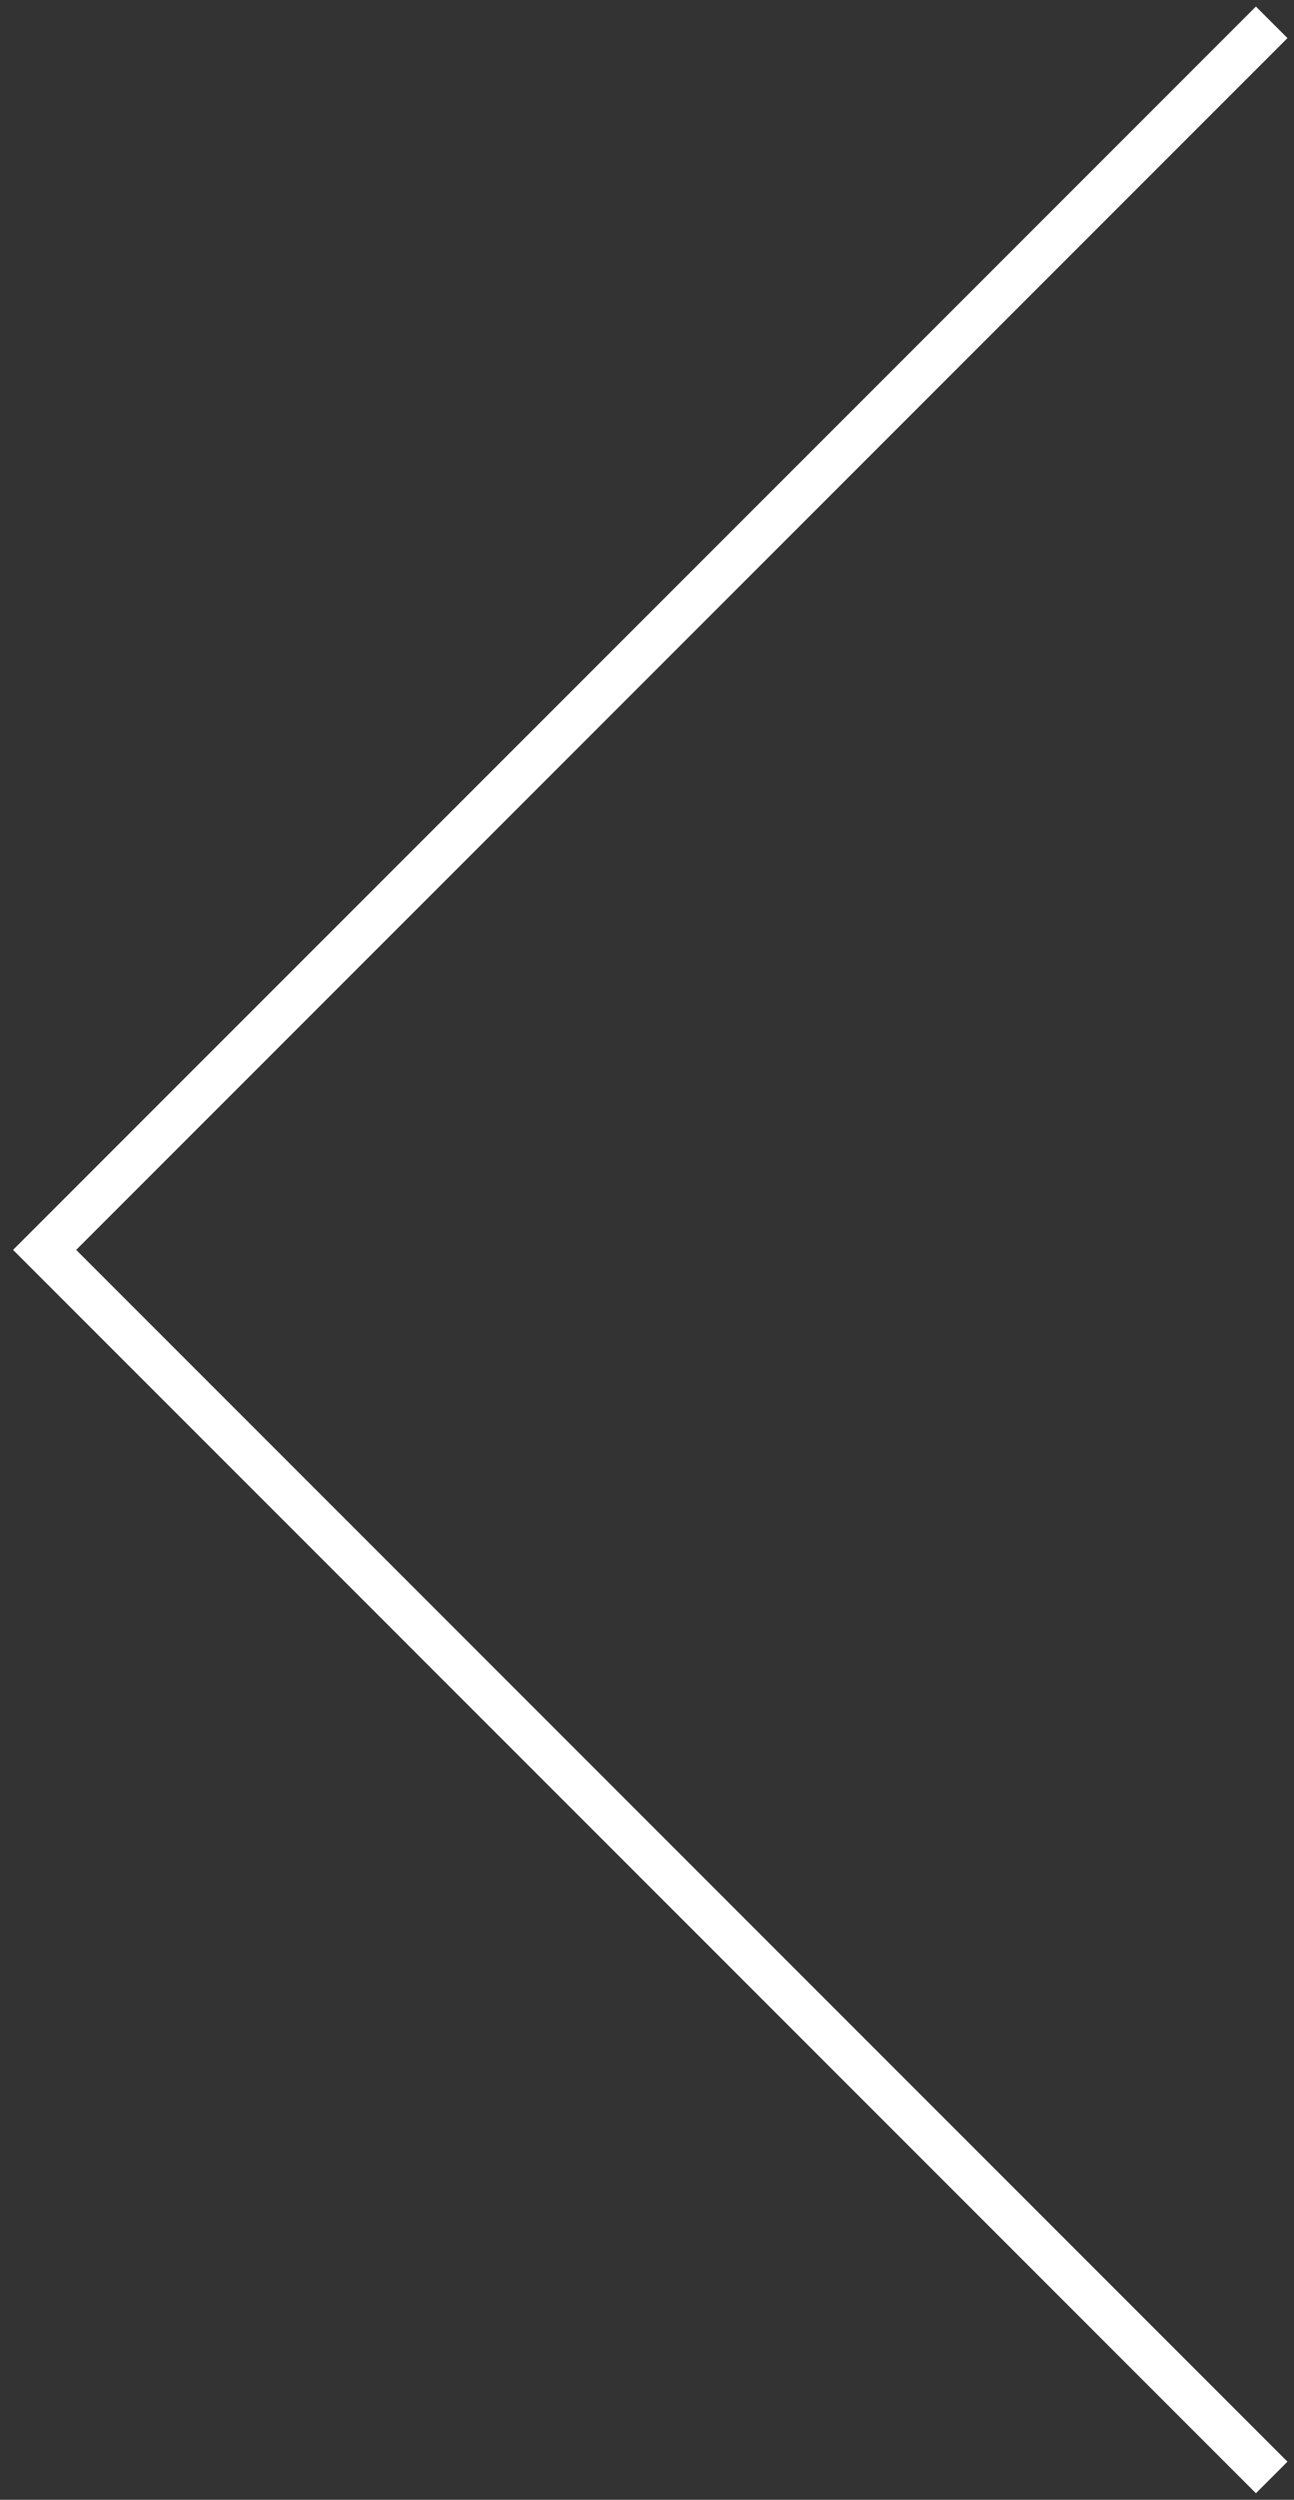 <?xml version="1.0" encoding="UTF-8"?> <svg xmlns="http://www.w3.org/2000/svg" width="58" height="112" viewBox="0 0 58 112" fill="none"><rect x="0" y="0" width="58" height="112" fill="#333333" stroke="none"/><path d="M57 1L2 56L57 111" stroke="white" stroke-width="2"></path></svg> 